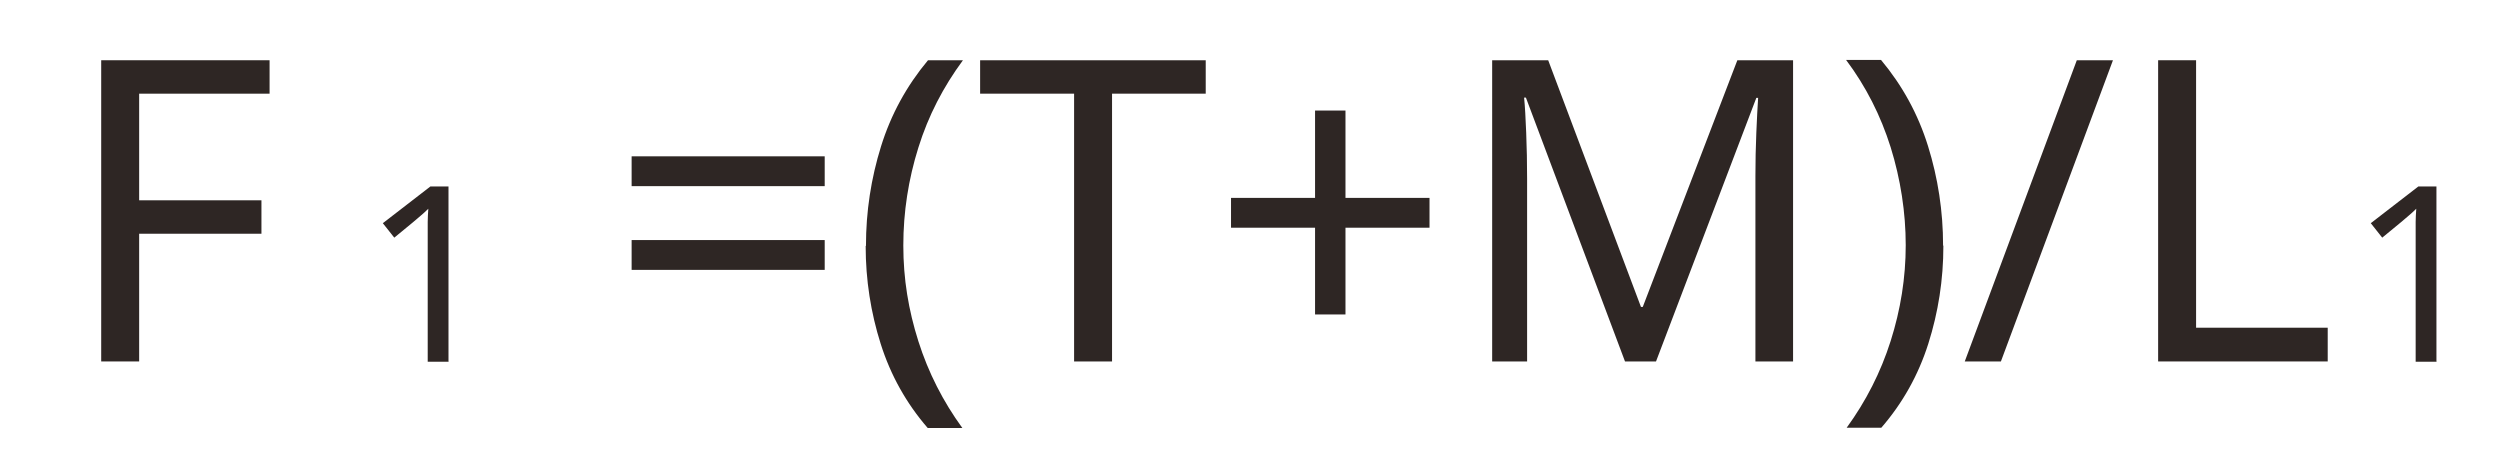<?xml version="1.0" encoding="UTF-8"?>
<svg id="_レイヤー_1" data-name="レイヤー_1" xmlns="http://www.w3.org/2000/svg" version="1.1" viewBox="0 0 83 15">
  <!-- Generator: Adobe Illustrator 29.4.0, SVG Export Plug-In . SVG Version: 2.1.0 Build 152)  -->
  <defs>
    <style>
      .st0 {
        fill: none;
      }

      .st1 {
        fill: #2e2624;
      }

      .st2 {
        isolation: isolate;
      }
    </style>
  </defs>
  <rect class="st0" width="83" height="15"/>
  <g id="F_T_M_L" class="st2">
    <g class="st2">
      <path class="st1" d="M4.62,12h-1.26V2h5.59v1.11h-4.33v3.54h4.06v1.11h-4.06v4.24Z"/>
      <path class="st1" d="M20.97,6.18v-.99h6.41v.99h-6.41ZM20.97,8.96v-.99h6.41v.99h-6.41Z"/>
      <path class="st1" d="M28.75,8.16c0-1.14.17-2.24.5-3.3.33-1.06.85-2.01,1.56-2.86h1.16c-.65.88-1.15,1.84-1.48,2.9-.33,1.05-.5,2.14-.5,3.25s.17,2.14.5,3.18c.33,1.04.82,2,1.46,2.88h-1.15c-.71-.82-1.23-1.75-1.56-2.79-.33-1.04-.5-2.13-.5-3.25Z"/>
      <path class="st1" d="M36.92,12h-1.26V3.11h-3.12v-1.11h7.49v1.11h-3.11v8.89Z"/>
      <path class="st1" d="M44.67,6.57h2.79v.99h-2.79v2.88h-1.01v-2.88h-2.79v-.99h2.79v-2.9h1.01v2.9Z"/>
      <path class="st1" d="M53.95,12l-3.29-8.76h-.06c.03.29.05.68.07,1.17.02.49.03,1,.03,1.53v6.06h-1.16V2h1.86l3.08,8.19h.06l3.14-8.19h1.85v10h-1.25v-6.15c0-.48.01-.97.03-1.44.02-.48.04-.86.06-1.16h-.06l-3.33,8.75h-1.04Z"/>
      <path class="st1" d="M64.52,8.16c0,1.13-.17,2.21-.5,3.25-.33,1.04-.85,1.97-1.56,2.79h-1.15c.64-.88,1.13-1.84,1.46-2.88.33-1.04.5-2.1.5-3.18s-.17-2.19-.5-3.25c-.33-1.05-.82-2.02-1.48-2.9h1.16c.71.85,1.23,1.8,1.56,2.86.33,1.06.5,2.16.5,3.3Z"/>
      <path class="st1" d="M70.15,2l-3.72,10h-1.2l3.72-10h1.2Z"/>
      <path class="st1" d="M71.65,12V2h1.26v8.88h4.37v1.12h-5.63Z"/>
    </g>
  </g>
  <g id="_1" class="st2">
    <g class="st2">
      <path class="st1" d="M14.9,12.01h-.7v-4.08c0-.23,0-.42,0-.56s.01-.29.02-.44c-.09.09-.17.16-.24.22-.07.06-.16.14-.27.23l-.62.51-.38-.48,1.58-1.22h.6v5.83Z"/>
    </g>
  </g>
  <g id="_1-2" class="st2">
    <g class="st2">
      <path class="st1" d="M80.9,12.01h-.7v-4.08c0-.23,0-.42,0-.56s.01-.29.02-.44c-.09.09-.17.16-.24.22-.07.06-.16.14-.27.23l-.62.51-.38-.48,1.58-1.22h.6v5.83Z"/>
    </g>
  </g>
</svg>